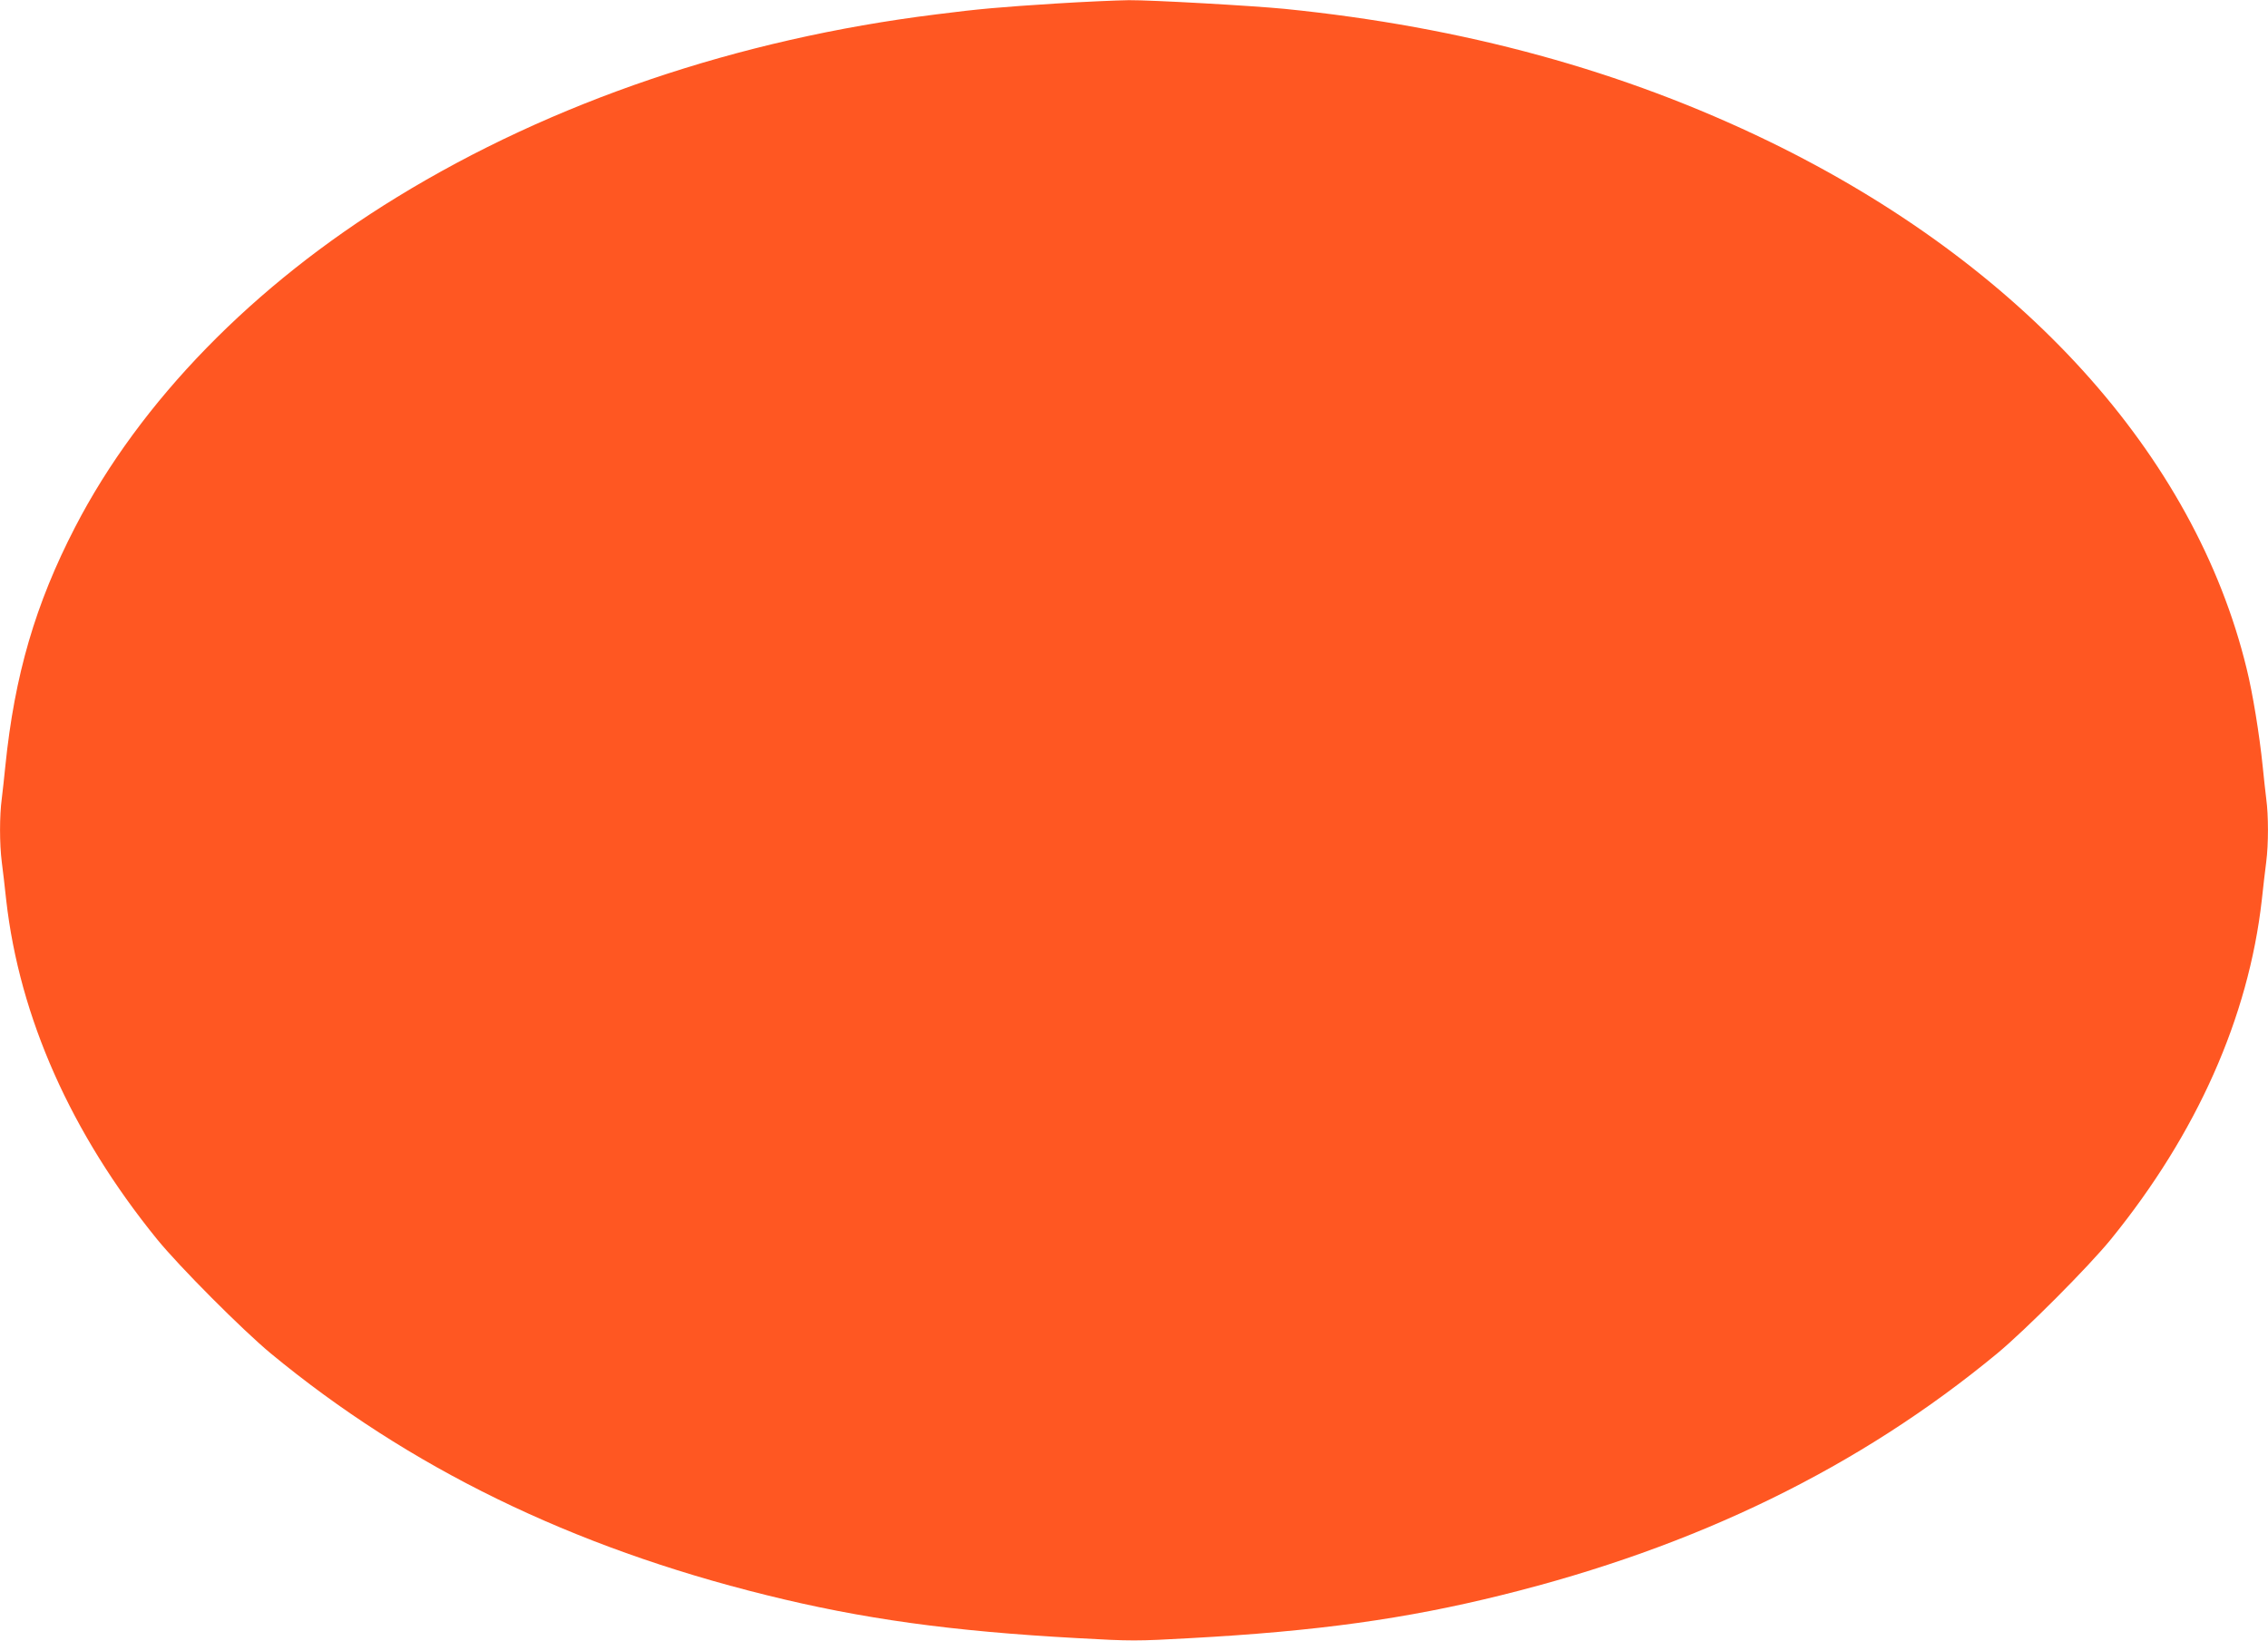 <?xml version="1.0" standalone="no"?>
<!DOCTYPE svg PUBLIC "-//W3C//DTD SVG 20010904//EN"
 "http://www.w3.org/TR/2001/REC-SVG-20010904/DTD/svg10.dtd">
<svg version="1.0" xmlns="http://www.w3.org/2000/svg"
 width="1280pt" height="926pt" viewBox="0 0 1280 926"
 preserveAspectRatio="xMidYMid meet">
<g transform="translate(0,926) scale(0.1,-0.1)"
fill="#ff5722" stroke="none">
<path d="M5958 9240 c-313 -20 -431 -30 -673 -61 -1120 -139 -2169 -495 -3045
-1032 -810 -496 -1449 -1152 -1816 -1862 -224 -433 -342 -836 -394 -1350 -6
-60 -15 -143 -20 -183 -13 -95 -13 -256 0 -357 6 -44 17 -141 25 -215 75 -663
367 -1318 851 -1914 126 -155 483 -513 641 -644 779 -644 1698 -1093 2798
-1365 540 -134 1041 -204 1757 -243 303 -17 333 -17 635 0 717 39 1218 109
1758 243 1100 272 2019 721 2798 1365 158 131 515 489 641 644 484 596 776
1251 851 1914 8 74 19 171 25 215 13 101 13 262 0 357 -5 40 -14 123 -20 183
-18 178 -57 417 -91 553 -294 1206 -1268 2280 -2693 2973 -826 401 -1725 647
-2736 749 -186 18 -751 50 -880 49 -69 -1 -254 -9 -412 -19z"/>
</g>
</svg>
